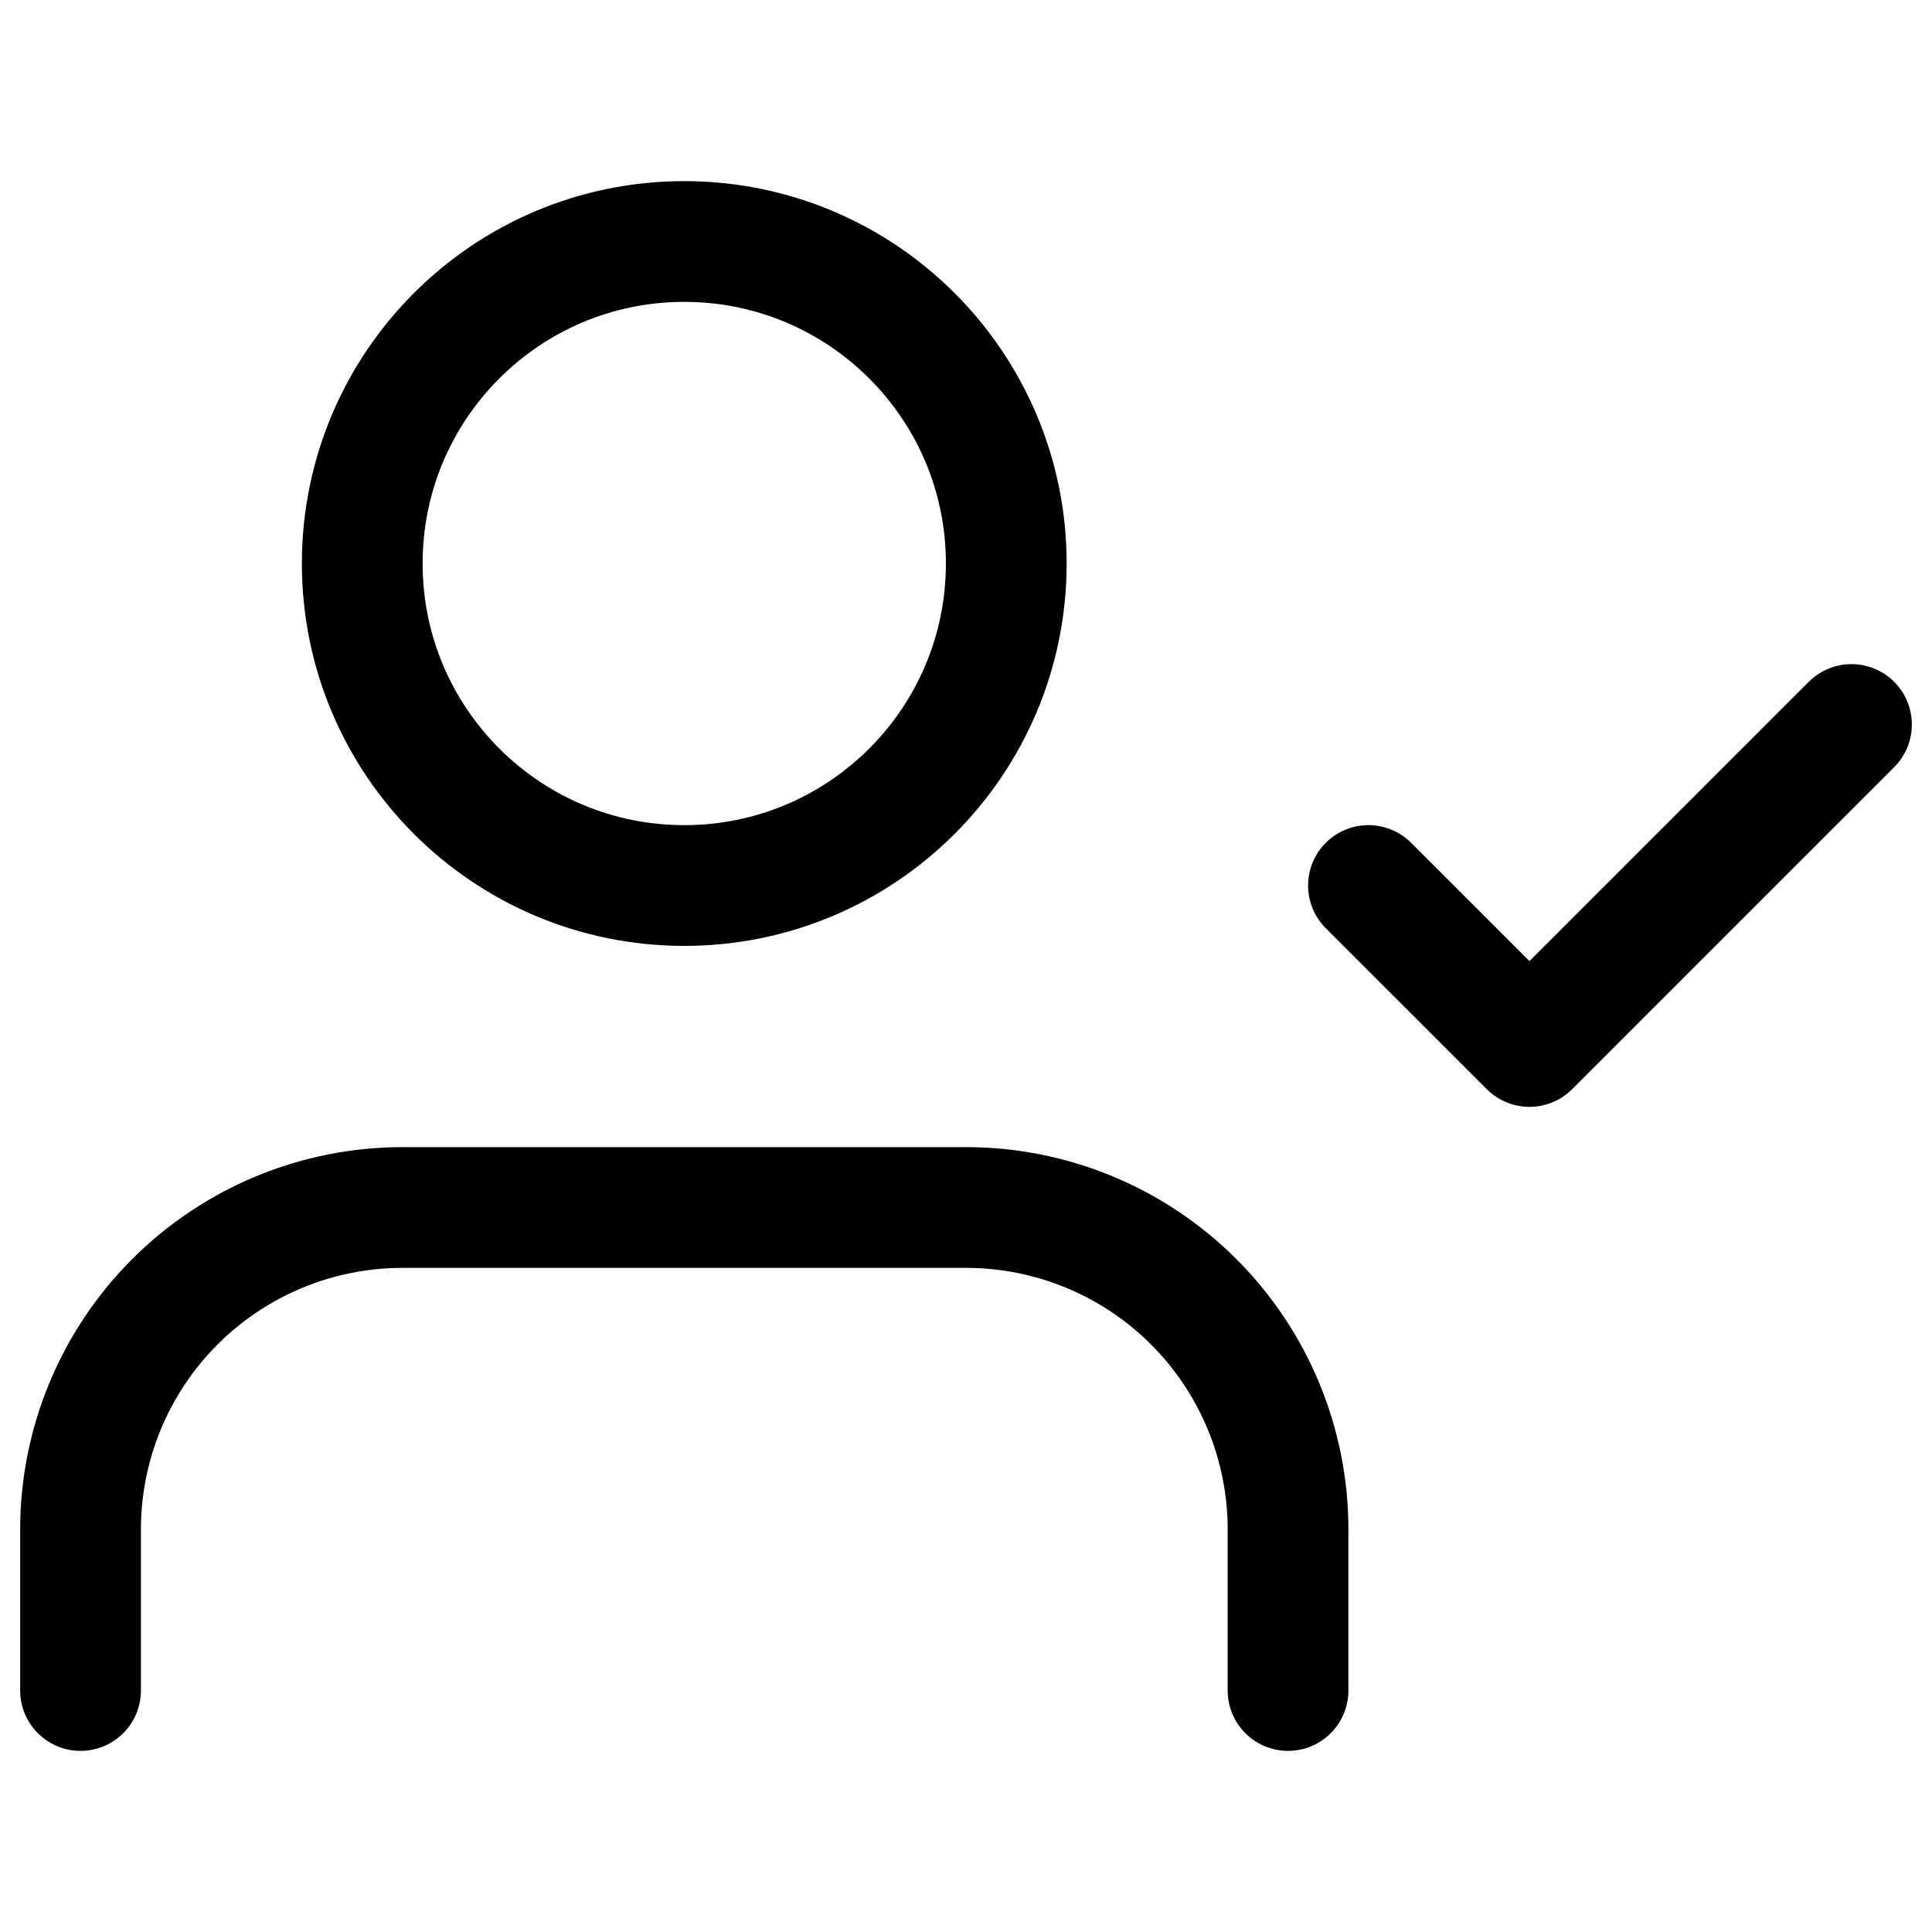<svg xmlns="http://www.w3.org/2000/svg" fill="none" viewBox="0 0 32 32" height="32" width="32">
<path stroke-linejoin="round" stroke-linecap="round" stroke-width="2" stroke="black" d="M21.334 28V25.333C21.334 23.919 20.772 22.562 19.772 21.562C18.772 20.562 17.415 20 16.001 20H6.667C5.253 20 3.896 20.562 2.896 21.562C1.896 22.562 1.334 23.919 1.334 25.333V28"></path>
<path stroke-linejoin="round" stroke-linecap="round" stroke-width="2" stroke="black" d="M11.333 14.667C14.279 14.667 16.667 12.279 16.667 9.333C16.667 6.388 14.279 4 11.333 4C8.388 4 6 6.388 6 9.333C6 12.279 8.388 14.667 11.333 14.667Z"></path>
<path stroke-linejoin="round" stroke-linecap="round" stroke-width="2" stroke="black" d="M22.666 14.667L25.333 17.333L30.666 12"></path>
</svg>
